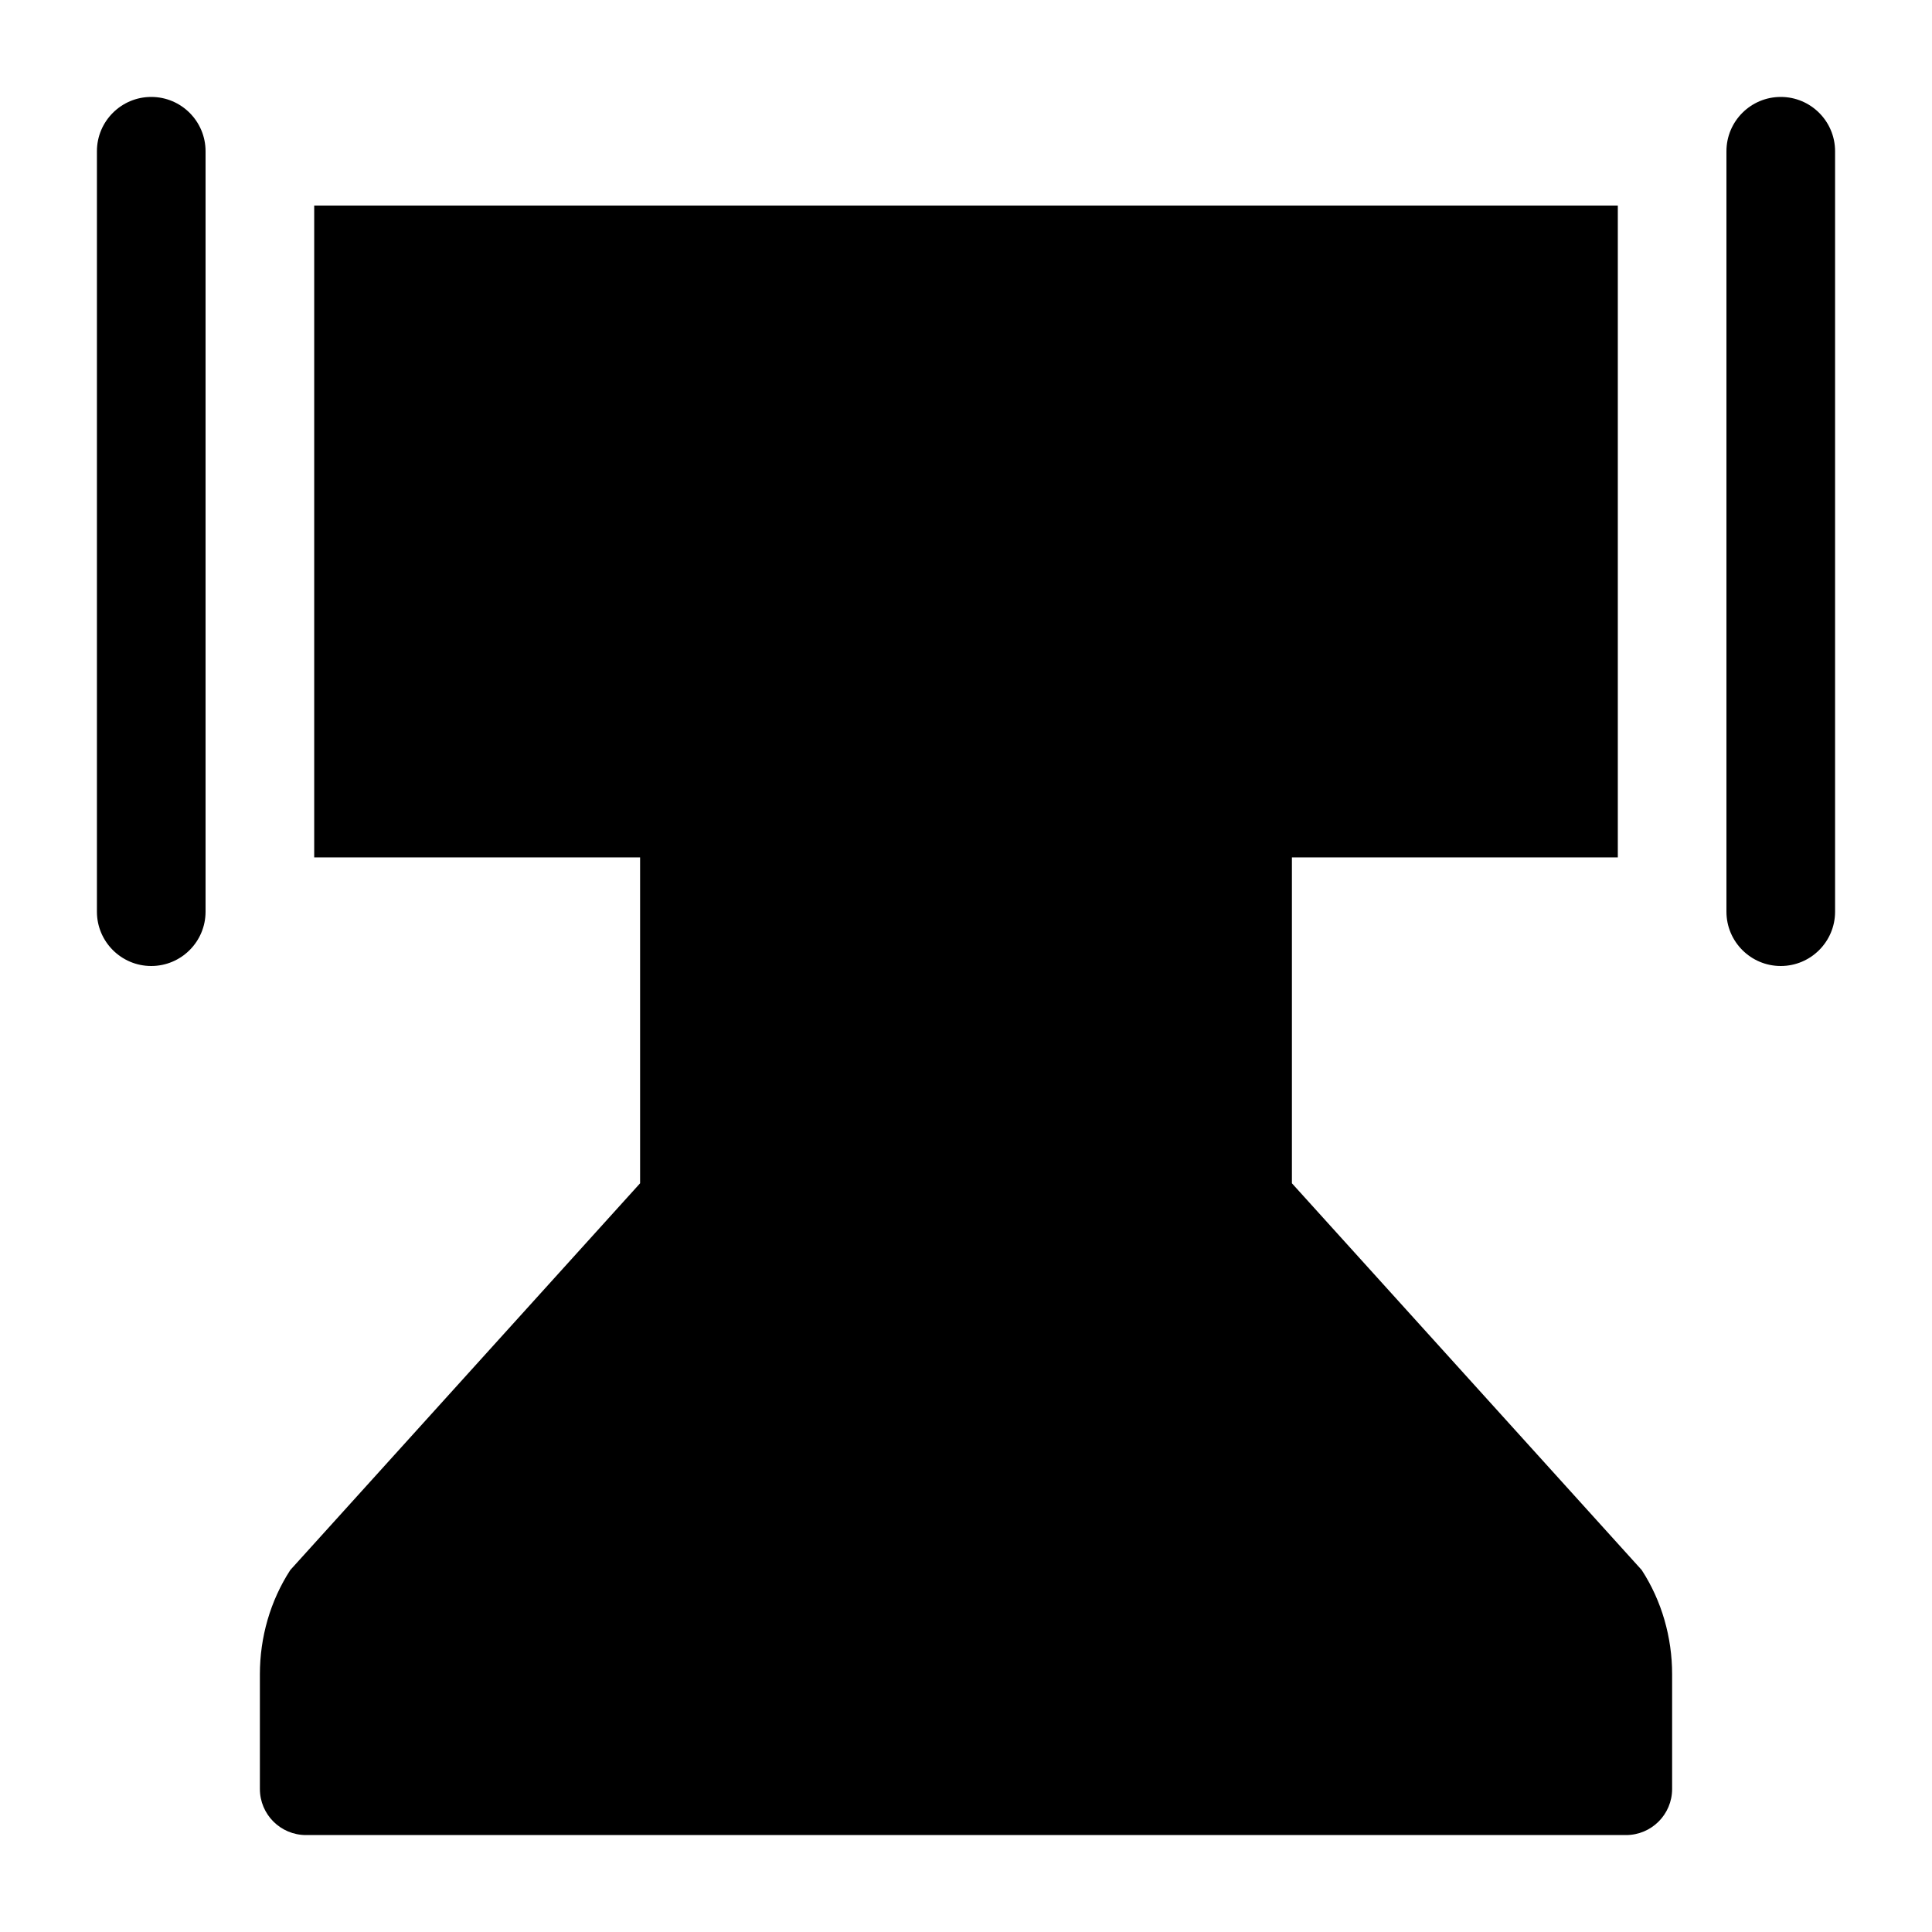 <?xml version="1.0" encoding="UTF-8"?>
<!-- Uploaded to: SVG Repo, www.svgrepo.com, Generator: SVG Repo Mixer Tools -->
<svg fill="#000000" width="800px" height="800px" version="1.1" viewBox="144 144 512 512" xmlns="http://www.w3.org/2000/svg">
 <g>
  <path d="m486.37 457.58v-86.367h86.367v-172.73h-345.47v172.73h86.367v86.367l-92.699 102.49c-5.324 8.203-8.062 17.848-8.062 27.637v30.371c0 6.766 5.469 12.234 12.234 12.234h349.79c6.766 0 12.234-5.469 12.234-12.234v-30.371c0-9.789-2.734-19.434-8.062-27.637z"/>
  <path d="m615.92 169.69c-7.945 0-14.395 6.449-14.395 14.395v201.52c0 7.945 6.449 14.395 14.395 14.395 7.945 0 14.395-6.449 14.395-14.395v-201.52c0-7.949-6.449-14.395-14.395-14.395z"/>
  <path d="m184.08 169.69c-7.945 0-14.395 6.449-14.395 14.395v201.52c0 7.945 6.449 14.395 14.395 14.395 7.945 0 14.395-6.449 14.395-14.395v-201.52c0-7.949-6.449-14.395-14.395-14.395z"/>
 </g>
</svg>